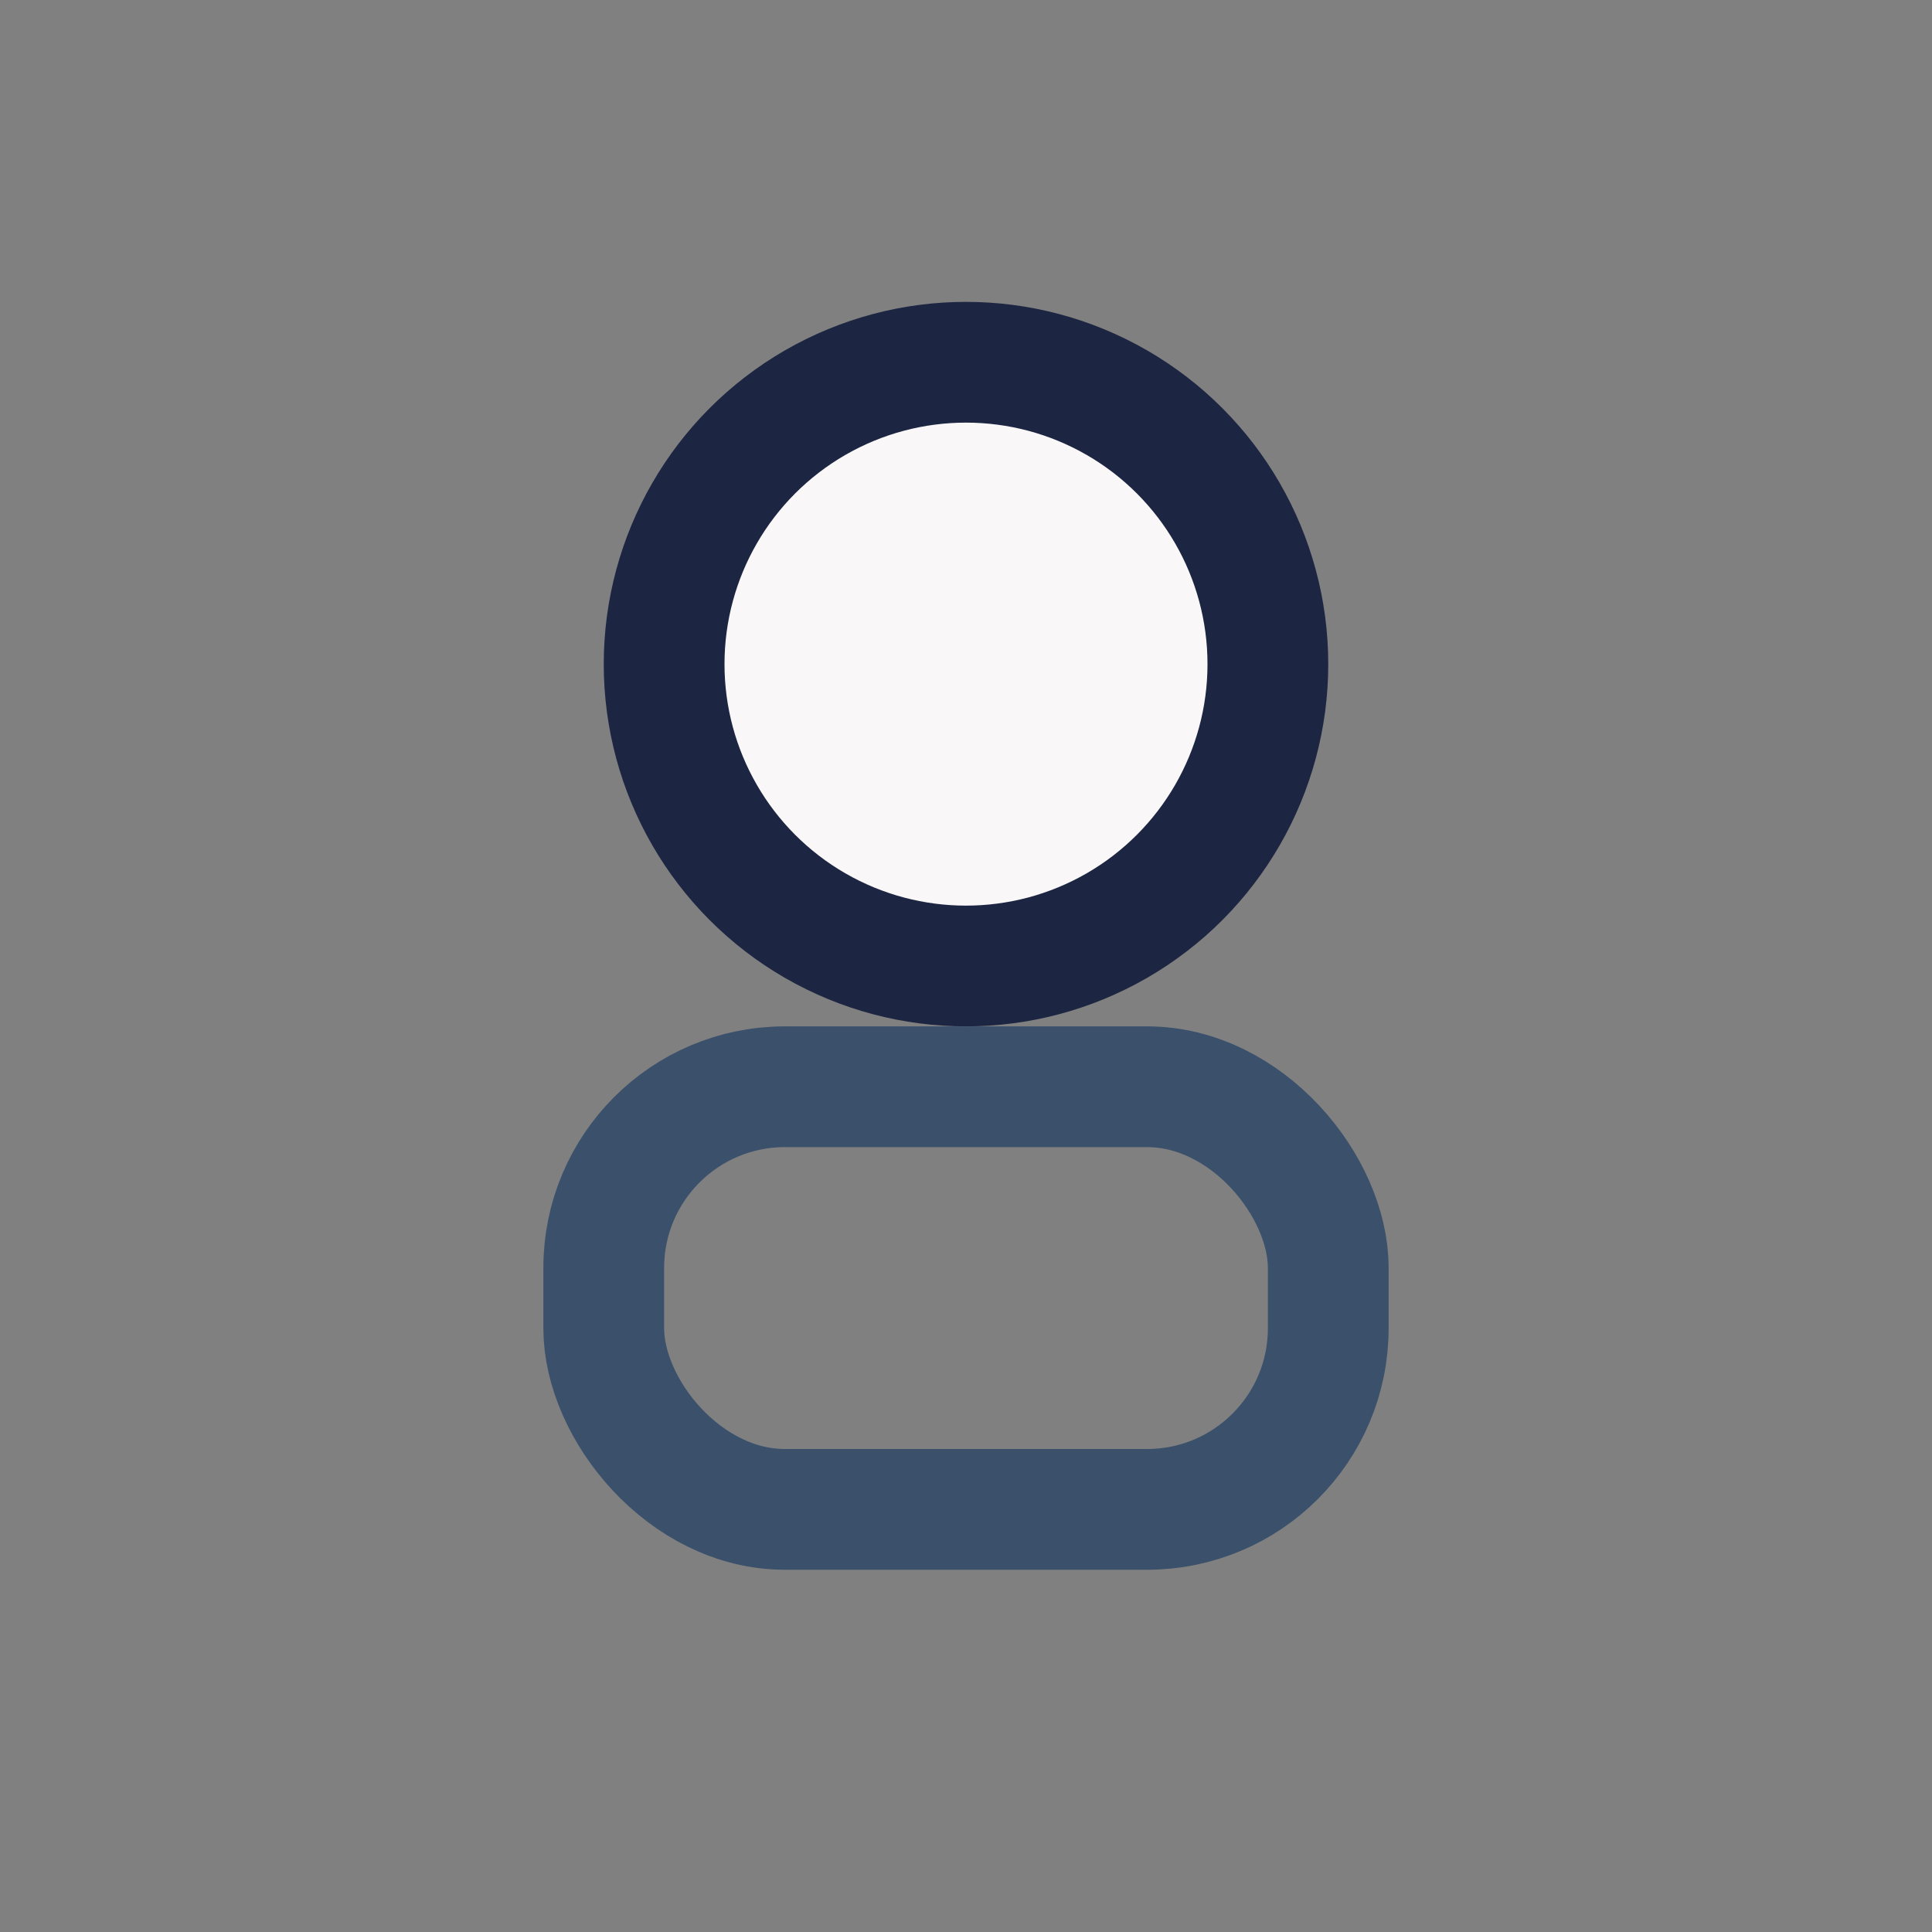 <?xml version="1.0" encoding="UTF-8"?>
<svg xmlns="http://www.w3.org/2000/svg" width="32" height="32" viewBox="0 0 32 32"><rect x="0" y="0" width="32" height="32" fill="#808080" stroke="none"/><circle cx="16" cy="11" r="5" fill="#F9F7F7" stroke="#1C2541" stroke-width="2"/><rect x="10" y="18" width="12" height="7" rx="3" fill="none" stroke="#3A506B" stroke-width="2"/></svg>